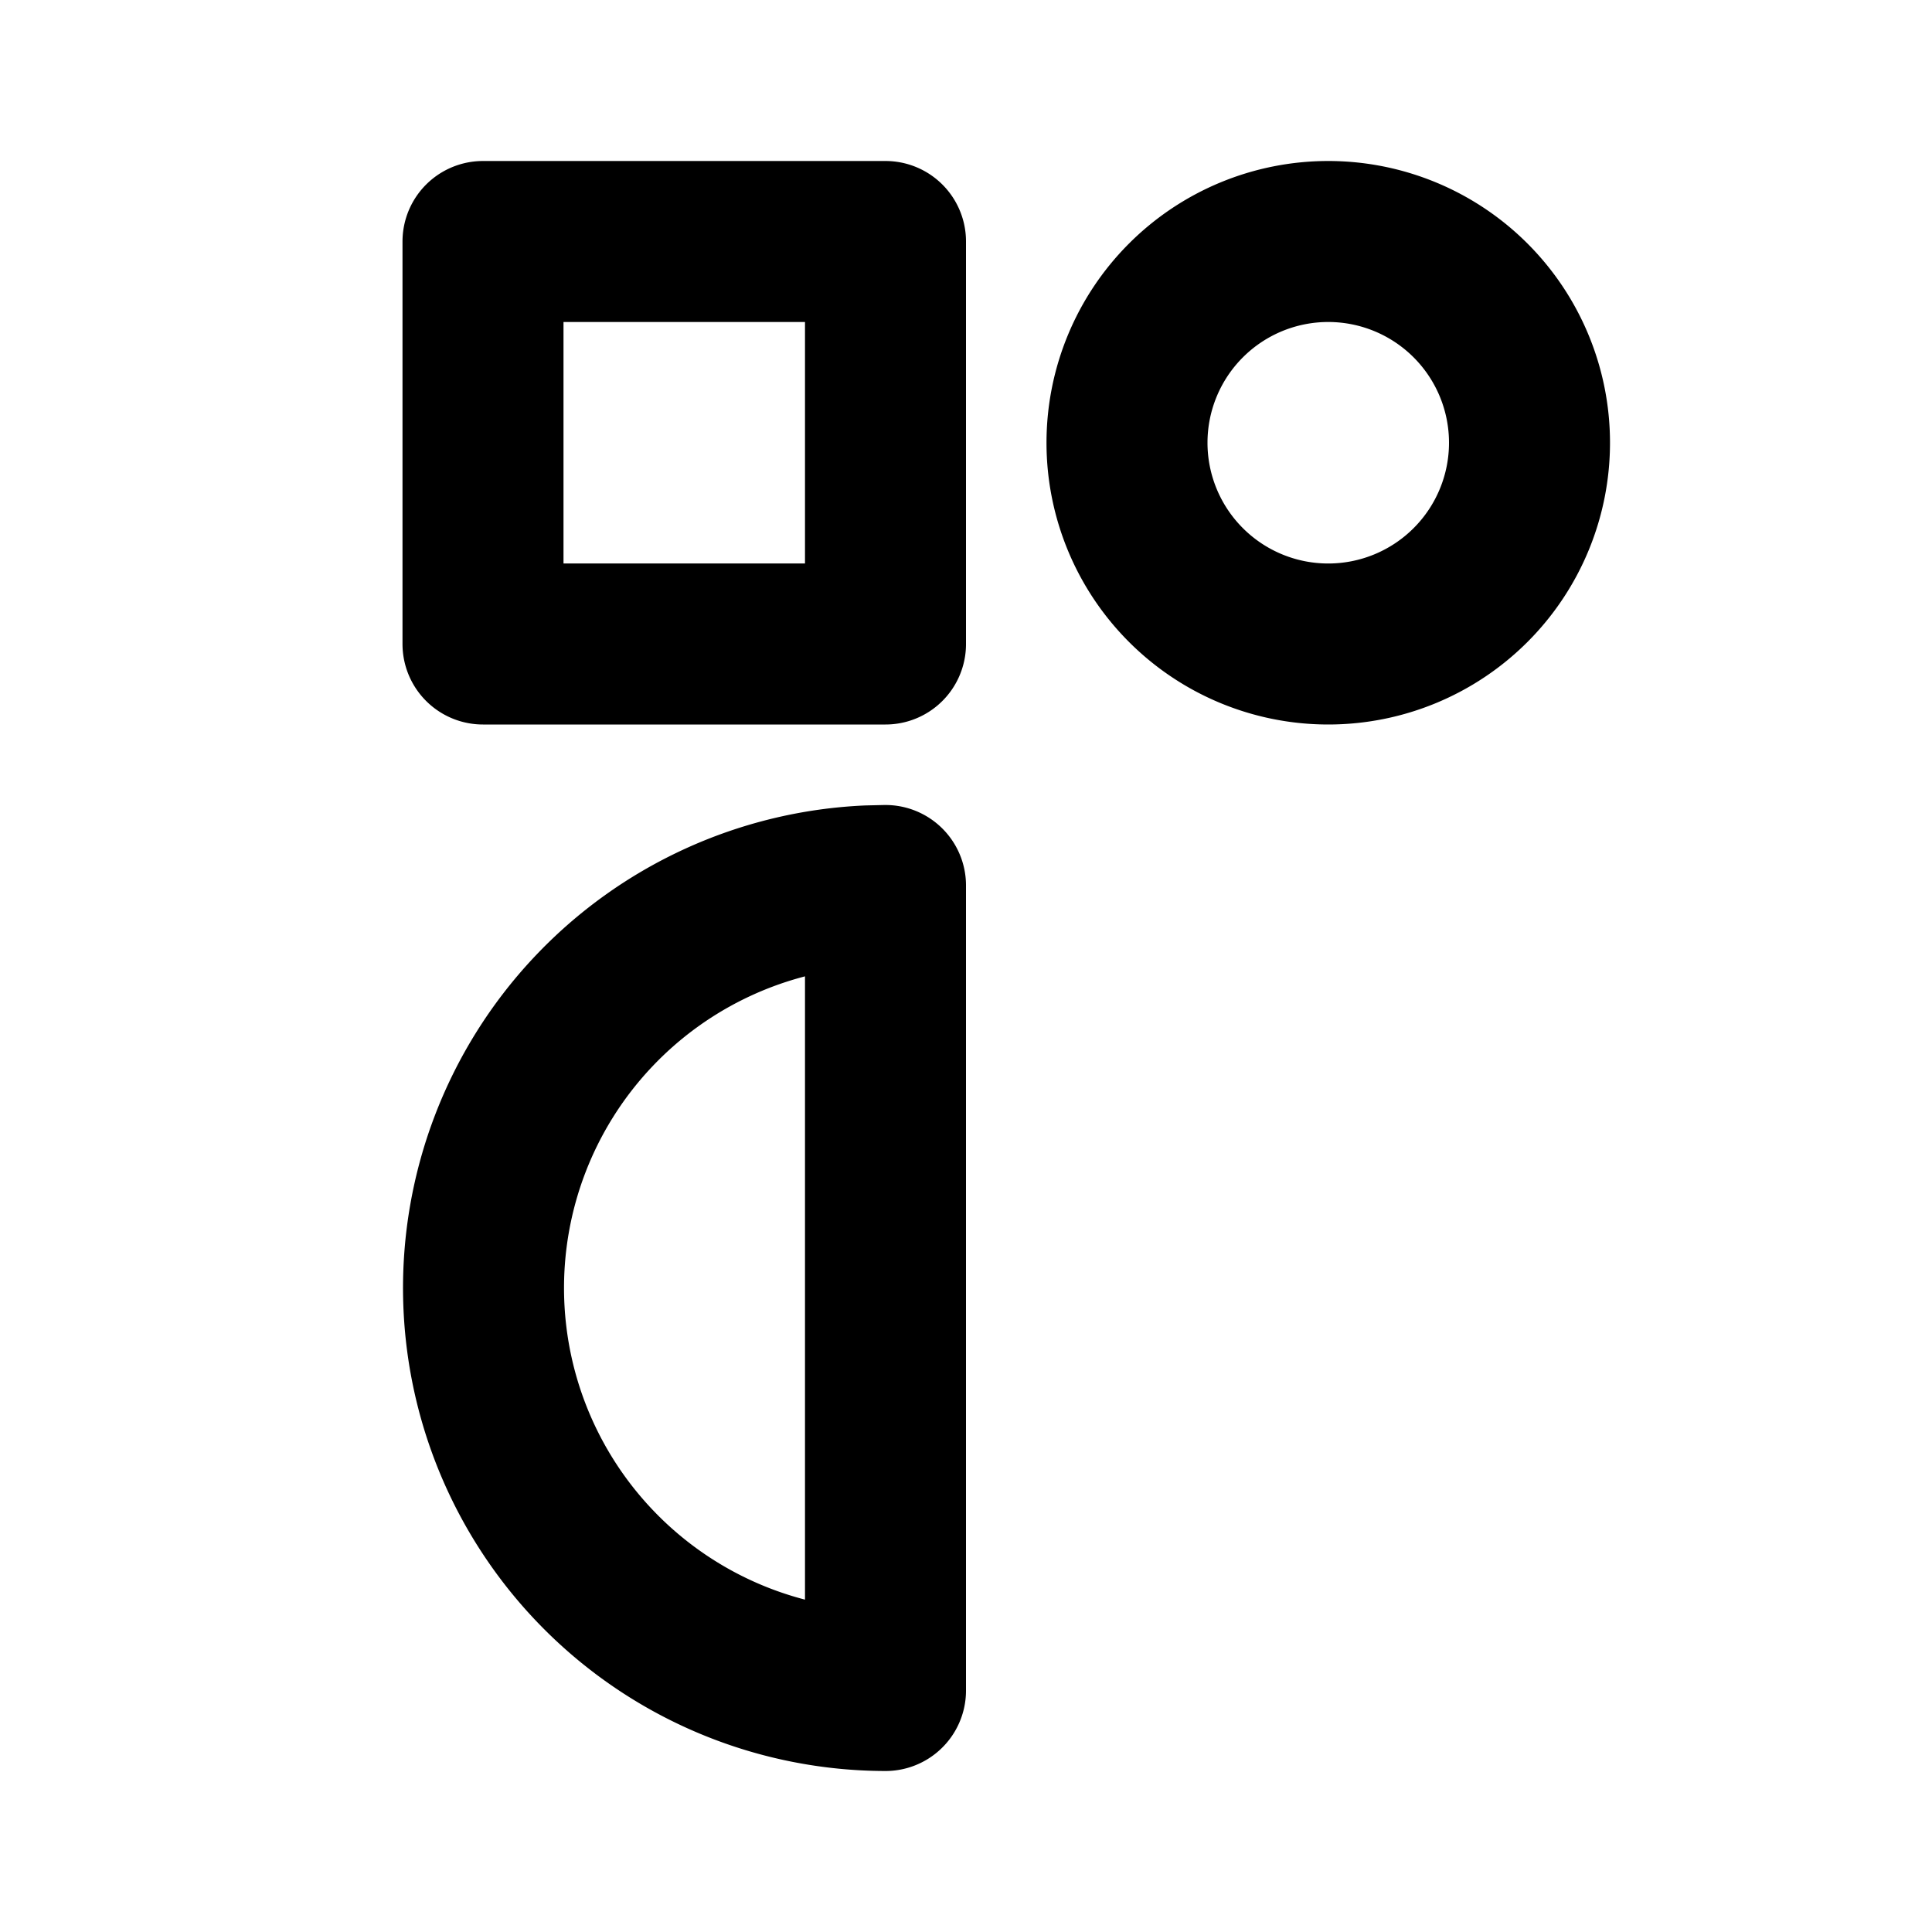 <?xml version="1.0" encoding="utf-8"?>
<!-- Generator: www.svgicons.com -->
<svg xmlns="http://www.w3.org/2000/svg" width="800" height="800" viewBox="0 0 24 24">
<path fill="none" stroke="currentColor" stroke-linecap="round" stroke-linejoin="round" stroke-width="2" d="M14 5.5a2.5 2.5 0 1 0 5 0a2.5 2.5 0 1 0-5 0M6 3h5v5H6zm5 8v10a5 5 0 0 1-.217-9.995z"/>
</svg>